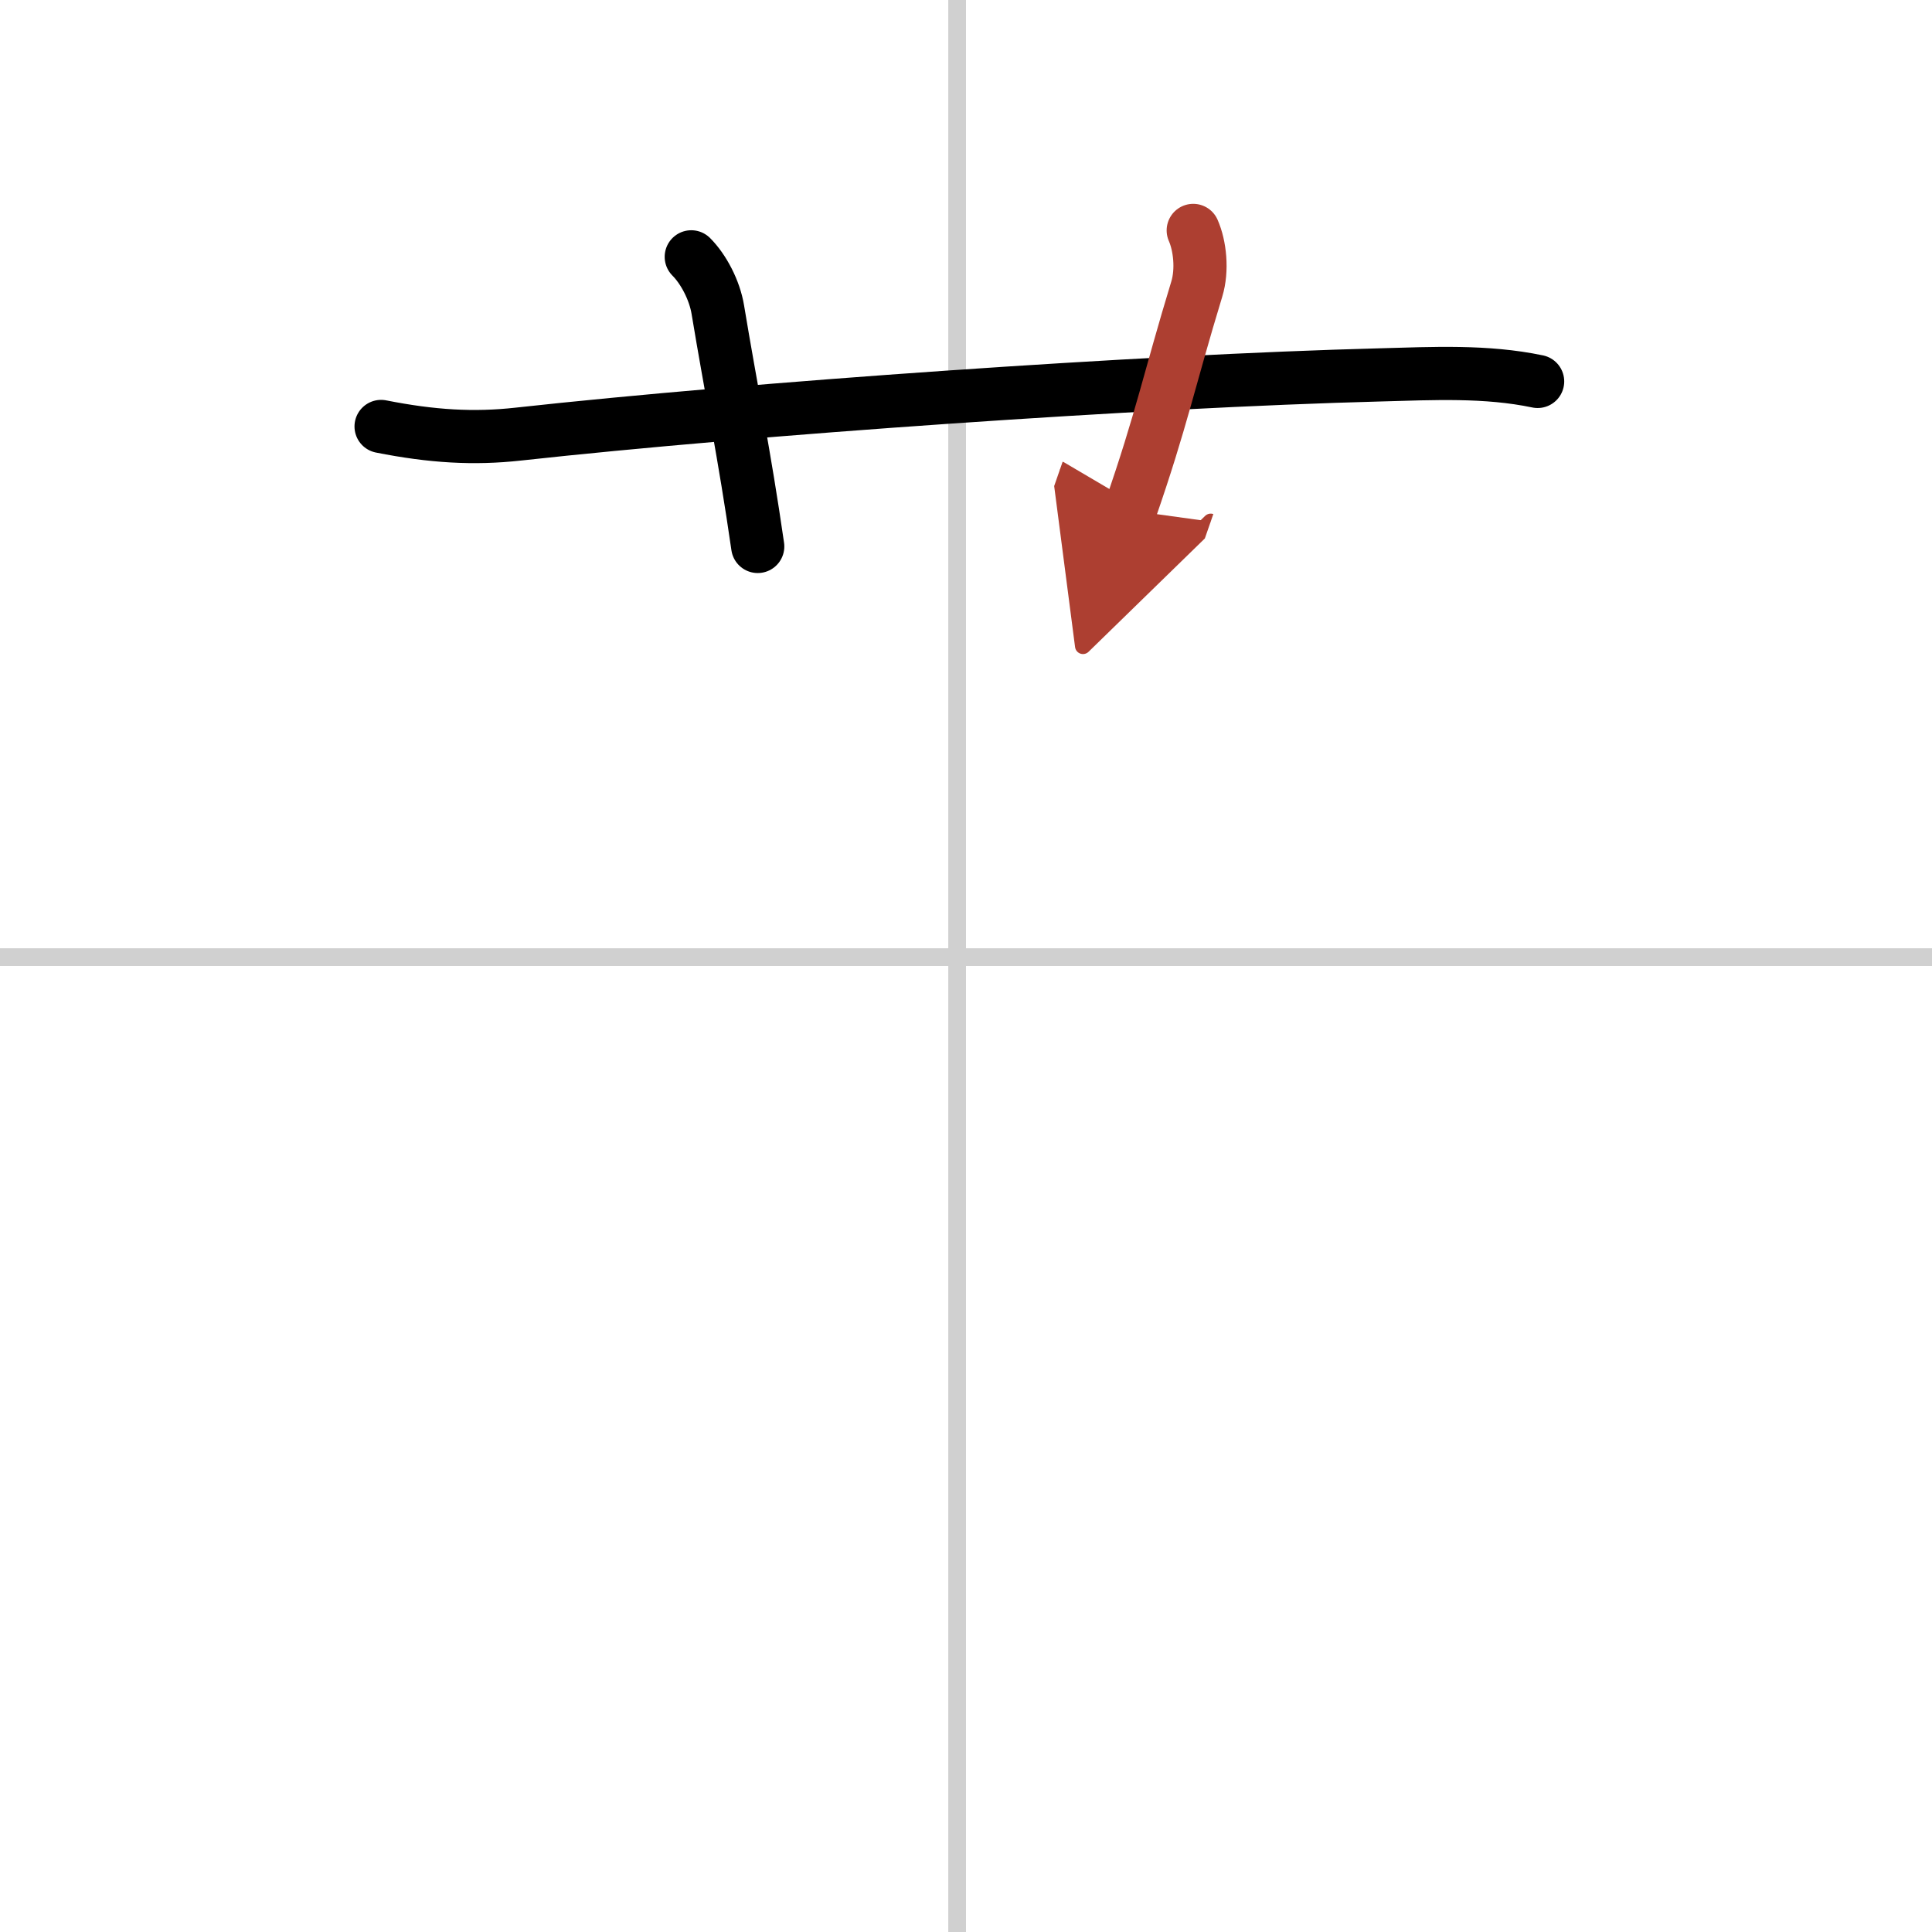 <svg width="400" height="400" viewBox="0 0 109 109" xmlns="http://www.w3.org/2000/svg"><defs><marker id="a" markerWidth="4" orient="auto" refX="1" refY="5" viewBox="0 0 10 10"><polyline points="0 0 10 5 0 10 1 5" fill="#ad3f31" stroke="#ad3f31"/></marker></defs><g fill="none" stroke="#000" stroke-linecap="round" stroke-linejoin="round" stroke-width="3"><rect width="100%" height="100%" fill="#fff" stroke="#fff"/><line x1="54" x2="54" y2="109" stroke="#d0d0d0" stroke-width="1"/><line x2="109" y1="54" y2="54" stroke="#d0d0d0" stroke-width="1"/><path d="m21.5 24.06c2.88 0.57 5.23 0.71 7.75 0.43 13.2-1.45 35.2-2.99 48.63-3.34 2.96-0.08 5.96-0.24 8.87 0.37"/><path d="m39 14.49c0.69 0.69 1.32 1.88 1.5 2.99 0.75 4.53 1.5 8.15 2.25 13.35"/><path d="m67.32 13c0.38 0.86 0.53 2.23 0.2 3.31-1.56 5.12-1.98 7.37-3.76 12.49" marker-end="url(#a)" stroke="#ad3f31"/></g></svg>
